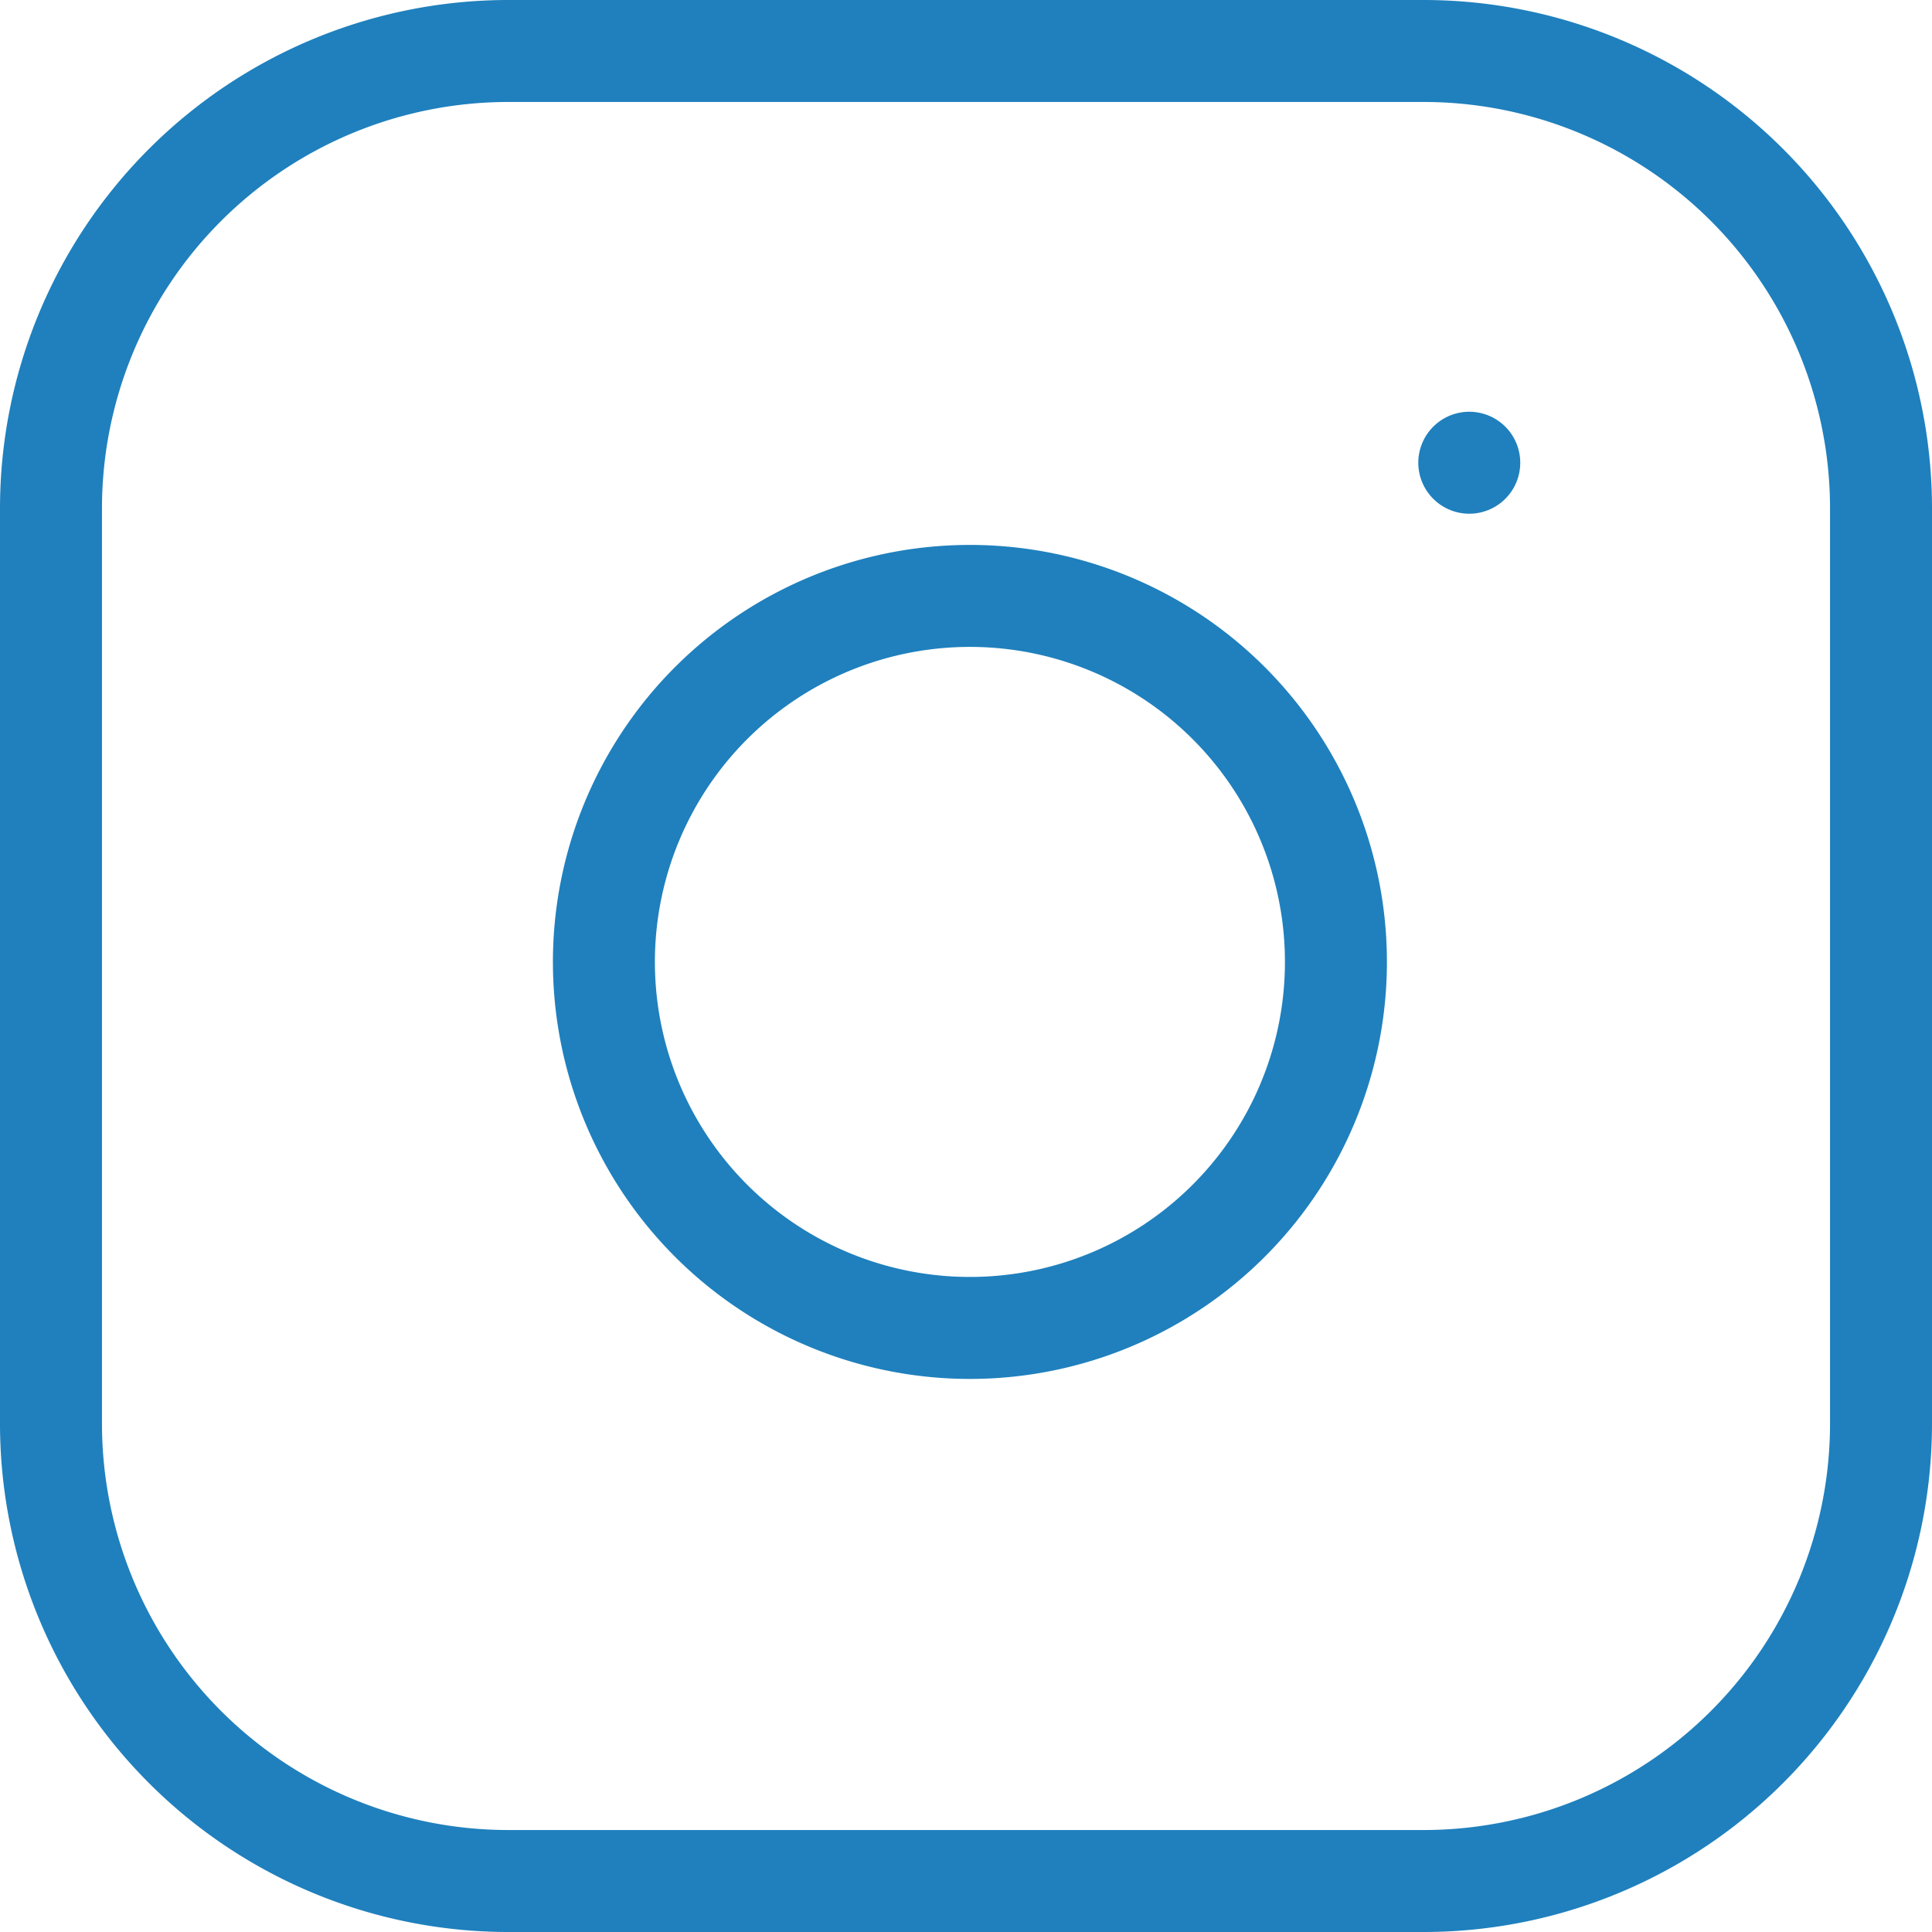 <?xml version="1.0" encoding="UTF-8"?>
<svg xmlns="http://www.w3.org/2000/svg" width="75.784" height="75.784" viewBox="0 0 75.784 75.784">
  <g transform="translate(2 2)">
    <path d="M20.946,3H56.838A17.946,17.946,0,0,1,74.784,20.946V56.838A17.946,17.946,0,0,1,56.838,74.784H20.946A17.946,17.946,0,0,1,3,56.838V20.946A17.946,17.946,0,0,1,20.946,3Z" transform="translate(-3 -3)" fill="none" stroke="#1f80bd" stroke-linecap="round" stroke-linejoin="round" stroke-width="4"></path>
    <path d="M40.623,24.186a14.357,14.357,0,1,1-12.1-12.1,14.357,14.357,0,0,1,12.1,12.1Z" transform="translate(9.625 9.444)" fill="none" stroke="#1f80bd" stroke-linecap="round" stroke-linejoin="round" stroke-width="4"></path>
    <path d="M26.25,9.75h0" transform="translate(29.383 6.401)" fill="none" stroke="#1f80bd" stroke-linecap="round" stroke-linejoin="round" stroke-width="4"></path>
  </g>
</svg>
